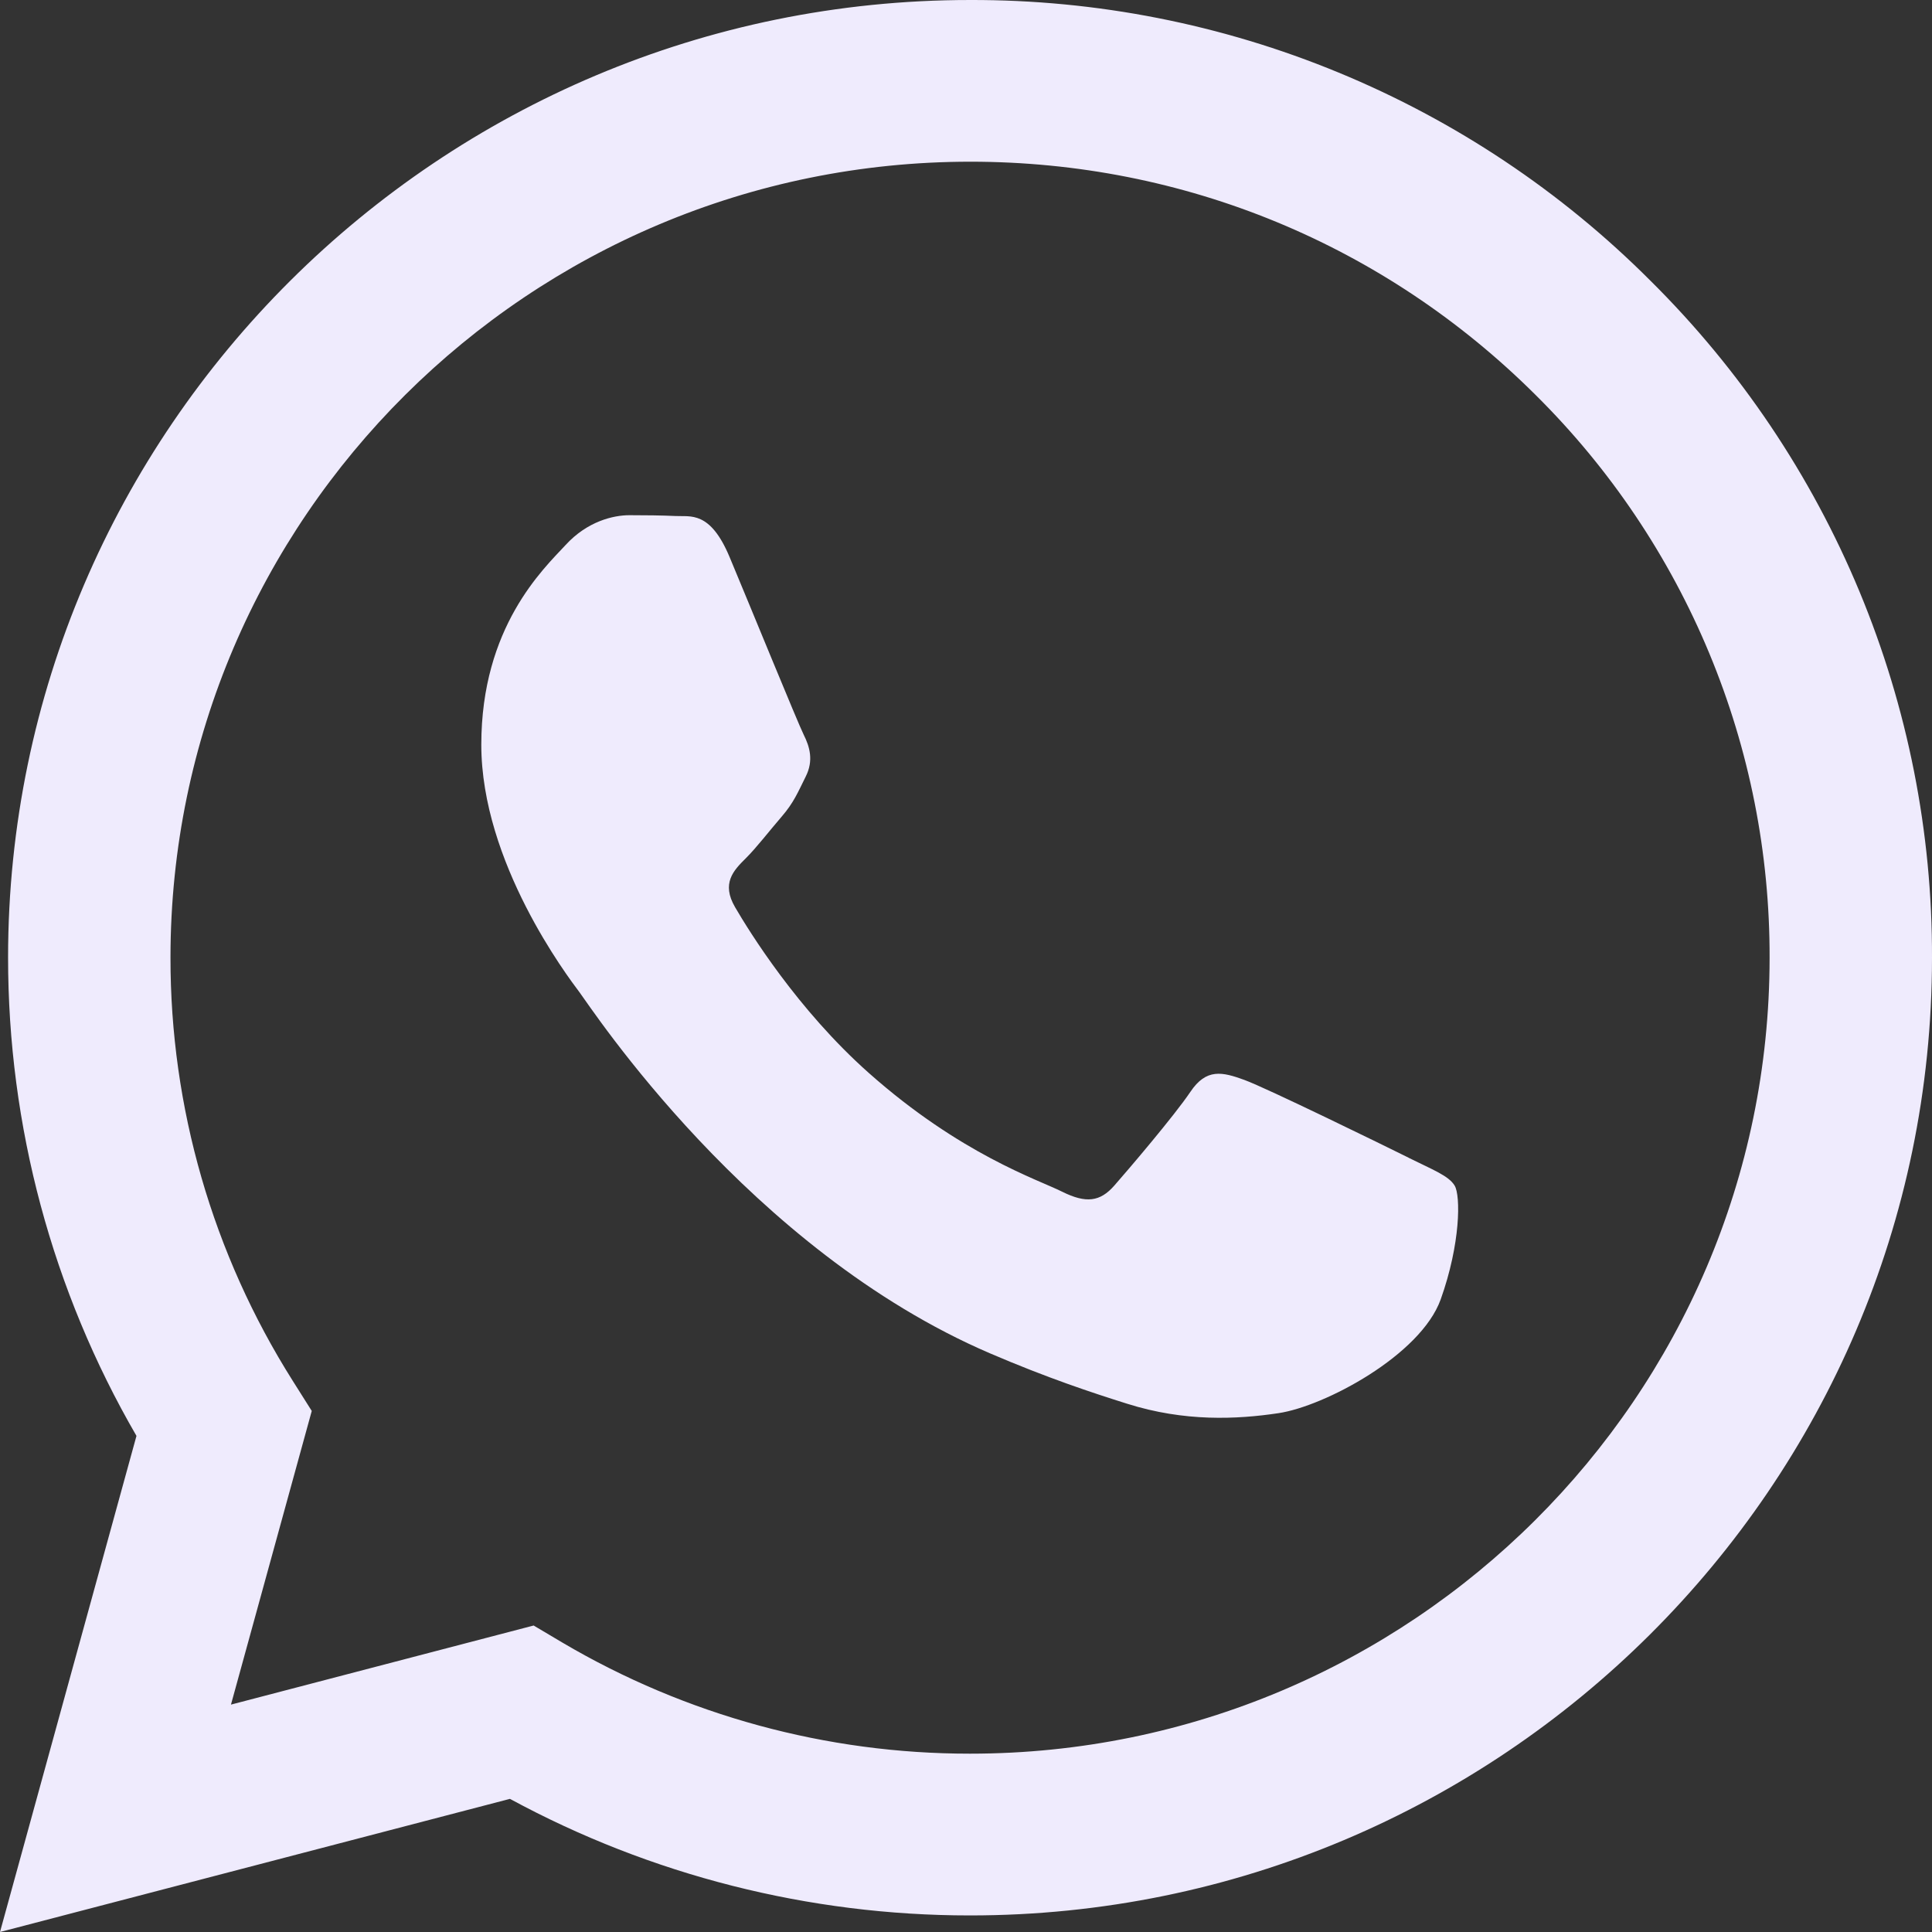 <svg width="33" height="33" viewBox="0 0 33 33" fill="none" xmlns="http://www.w3.org/2000/svg">
<rect x="0" y="0" width="33" height="33" fill="#333333" stroke="none"/>
<path fill-rule="evenodd" clip-rule="evenodd" d="M24.061 19.775C23.649 19.57 21.631 18.583 21.255 18.446C20.879 18.309 20.605 18.242 20.331 18.652C20.057 19.059 19.271 19.98 19.032 20.252C18.791 20.526 18.552 20.559 18.142 20.355C17.732 20.149 16.408 19.719 14.84 18.327C13.62 17.244 12.795 15.906 12.556 15.496C12.317 15.088 12.53 14.867 12.736 14.663C12.921 14.48 13.146 14.186 13.352 13.948C13.558 13.709 13.626 13.538 13.762 13.265C13.9 12.992 13.831 12.755 13.728 12.55C13.626 12.345 12.805 10.333 12.462 9.515C12.129 8.719 11.791 8.828 11.539 8.814C11.299 8.803 11.025 8.8 10.752 8.8C10.478 8.8 10.033 8.902 9.658 9.312C9.28 9.72 8.221 10.709 8.221 12.72C8.221 14.73 9.691 16.673 9.897 16.947C10.102 17.219 12.791 21.347 16.91 23.116C17.891 23.537 18.655 23.789 19.25 23.976C20.234 24.288 21.129 24.244 21.837 24.138C22.624 24.021 24.265 23.149 24.608 22.195C24.949 21.241 24.949 20.423 24.847 20.252C24.745 20.082 24.471 19.98 24.059 19.775H24.061ZM16.57 29.954H16.564C14.118 29.955 11.717 29.3 9.612 28.06L9.115 27.765L3.945 29.116L5.325 24.1L5 23.585C3.632 21.419 2.909 18.912 2.912 16.353C2.915 8.859 9.041 2.762 16.575 2.762C20.223 2.762 23.652 4.179 26.23 6.747C27.502 8.007 28.509 9.506 29.195 11.157C29.881 12.807 30.231 14.576 30.226 16.363C30.223 23.856 24.097 29.954 16.57 29.954ZM28.192 4.796C26.67 3.271 24.858 2.062 22.863 1.239C20.868 0.415 18.728 -0.006 16.568 5.6344e-05C7.513 5.6344e-05 0.141 7.336 0.138 16.352C0.137 19.233 0.893 22.047 2.331 24.526L0 33L8.71 30.726C11.119 32.032 13.819 32.717 16.563 32.717H16.57C25.625 32.717 32.997 25.381 33 16.364C33.007 14.215 32.585 12.086 31.76 10.101C30.934 8.115 29.722 6.312 28.192 4.796Z" fill="#EFEBFD"/>
</svg>
